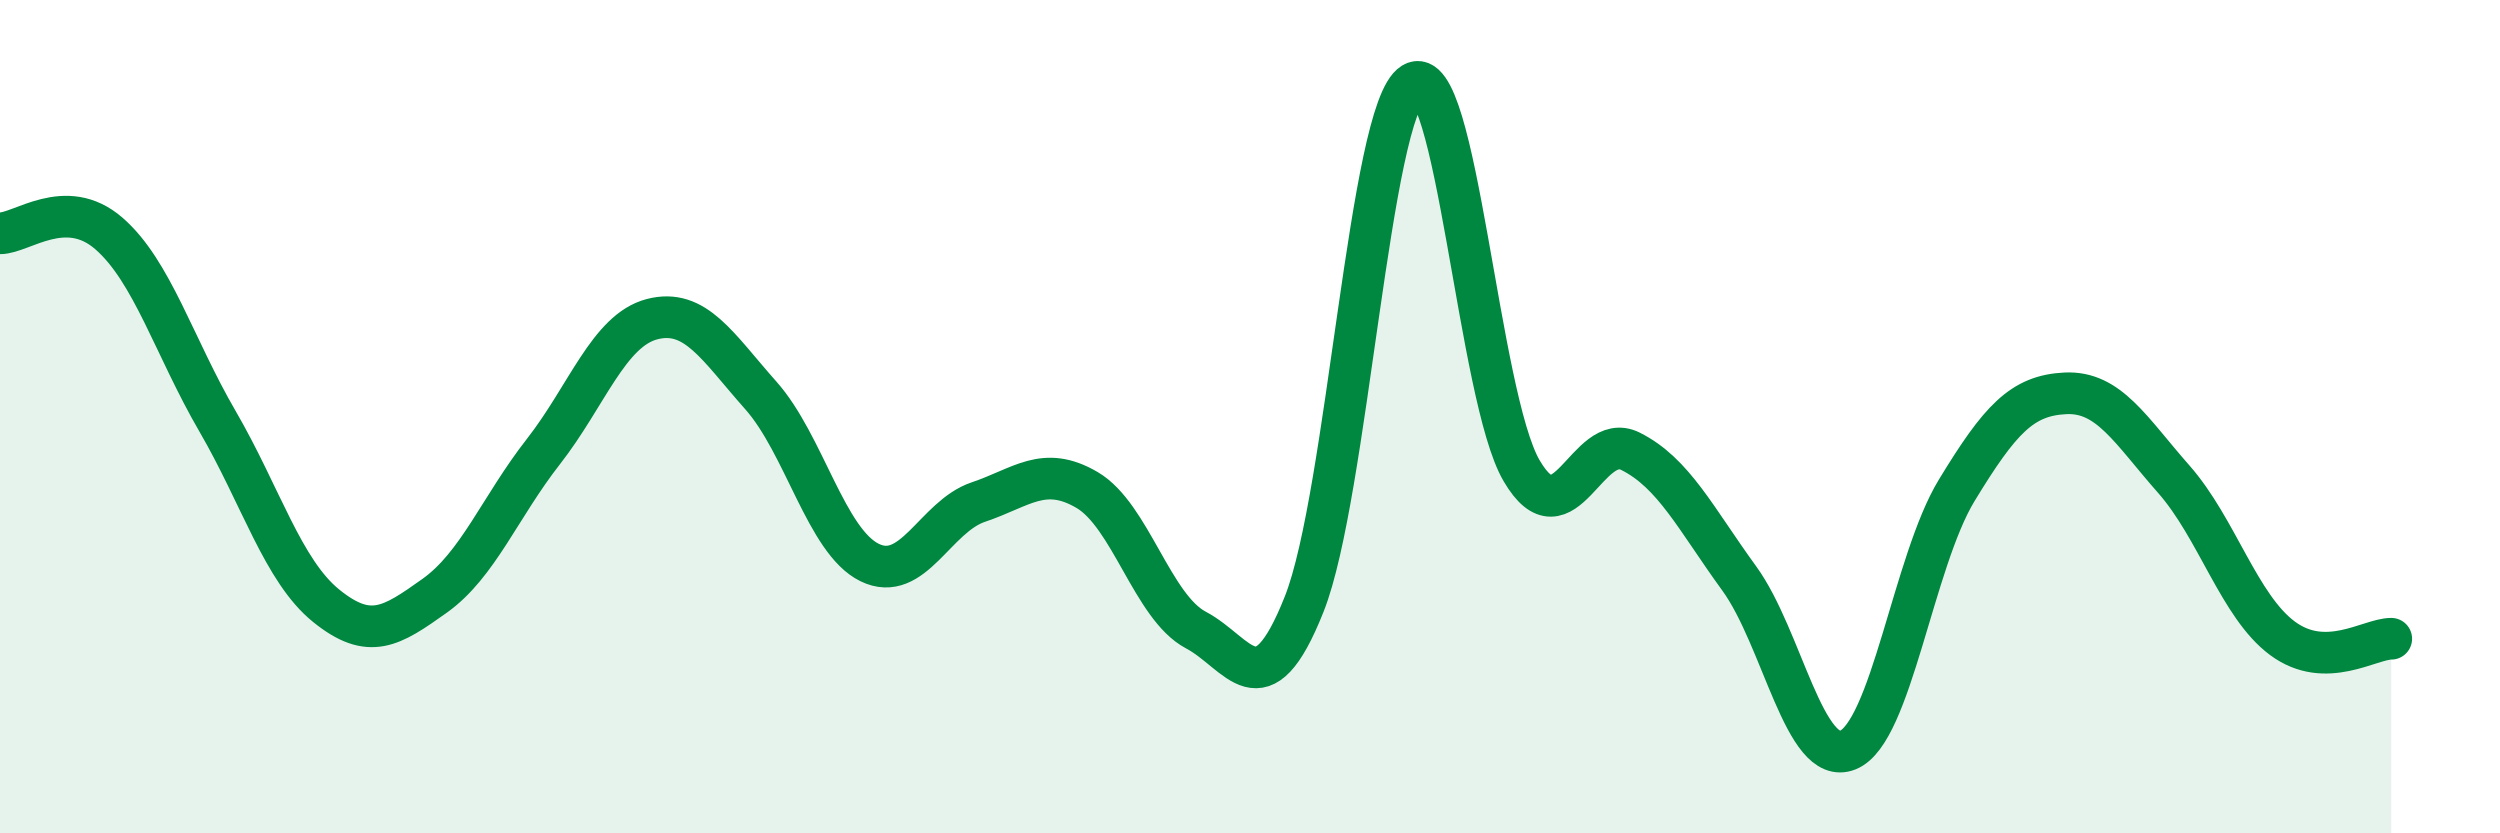 
    <svg width="60" height="20" viewBox="0 0 60 20" xmlns="http://www.w3.org/2000/svg">
      <path
        d="M 0,5.6 C 0.52,5.6 1.57,4.7 2.61,5.6 C 3.65,6.5 4.18,8.32 5.22,10.11 C 6.26,11.9 6.79,13.7 7.83,14.54 C 8.87,15.38 9.39,15.04 10.43,14.3 C 11.47,13.56 12,12.17 13.04,10.84 C 14.08,9.51 14.61,7.93 15.65,7.66 C 16.69,7.39 17.22,8.32 18.26,9.49 C 19.3,10.66 19.83,12.99 20.87,13.5 C 21.91,14.01 22.44,12.4 23.48,12.05 C 24.52,11.7 25.05,11.15 26.09,11.76 C 27.13,12.37 27.66,14.57 28.7,15.12 C 29.74,15.67 30.26,17.12 31.3,14.5 C 32.34,11.88 32.87,2.64 33.91,2 C 34.95,1.36 35.48,9.53 36.52,11.3 C 37.56,13.07 38.09,10.31 39.13,10.83 C 40.17,11.35 40.7,12.45 41.74,13.88 C 42.78,15.31 43.31,18.42 44.35,18 C 45.39,17.58 45.92,13.48 46.96,11.77 C 48,10.06 48.53,9.49 49.57,9.44 C 50.61,9.39 51.13,10.32 52.17,11.5 C 53.21,12.68 53.74,14.55 54.78,15.32 C 55.82,16.09 56.87,15.33 57.39,15.33L57.39 20L0 20Z"
        fill="#008740"
        opacity="0.1"
        stroke-linecap="round"
        stroke-linejoin="round"
      />
      <path
        d="M 0,5.6 C 0.52,5.6 1.57,4.7 2.61,5.6 C 3.65,6.5 4.18,8.32 5.22,10.11 C 6.26,11.9 6.79,13.7 7.83,14.54 C 8.87,15.38 9.39,15.04 10.43,14.3 C 11.47,13.56 12,12.17 13.04,10.84 C 14.08,9.51 14.61,7.93 15.65,7.66 C 16.69,7.39 17.22,8.32 18.26,9.49 C 19.3,10.66 19.83,12.99 20.87,13.5 C 21.91,14.01 22.44,12.4 23.48,12.05 C 24.52,11.7 25.05,11.15 26.09,11.76 C 27.13,12.37 27.66,14.57 28.7,15.12 C 29.74,15.67 30.26,17.12 31.3,14.5 C 32.34,11.88 32.87,2.64 33.91,2 C 34.95,1.36 35.48,9.53 36.52,11.3 C 37.56,13.07 38.09,10.31 39.13,10.83 C 40.17,11.35 40.7,12.45 41.74,13.88 C 42.78,15.31 43.31,18.42 44.35,18 C 45.39,17.58 45.92,13.48 46.96,11.77 C 48,10.06 48.53,9.49 49.57,9.44 C 50.61,9.39 51.13,10.32 52.17,11.5 C 53.21,12.68 53.74,14.55 54.78,15.32 C 55.82,16.09 56.87,15.33 57.39,15.33"
        stroke="#008740"
        stroke-width="1"
        fill="none"
        stroke-linecap="round"
        stroke-linejoin="round"
      />
    </svg>
  
